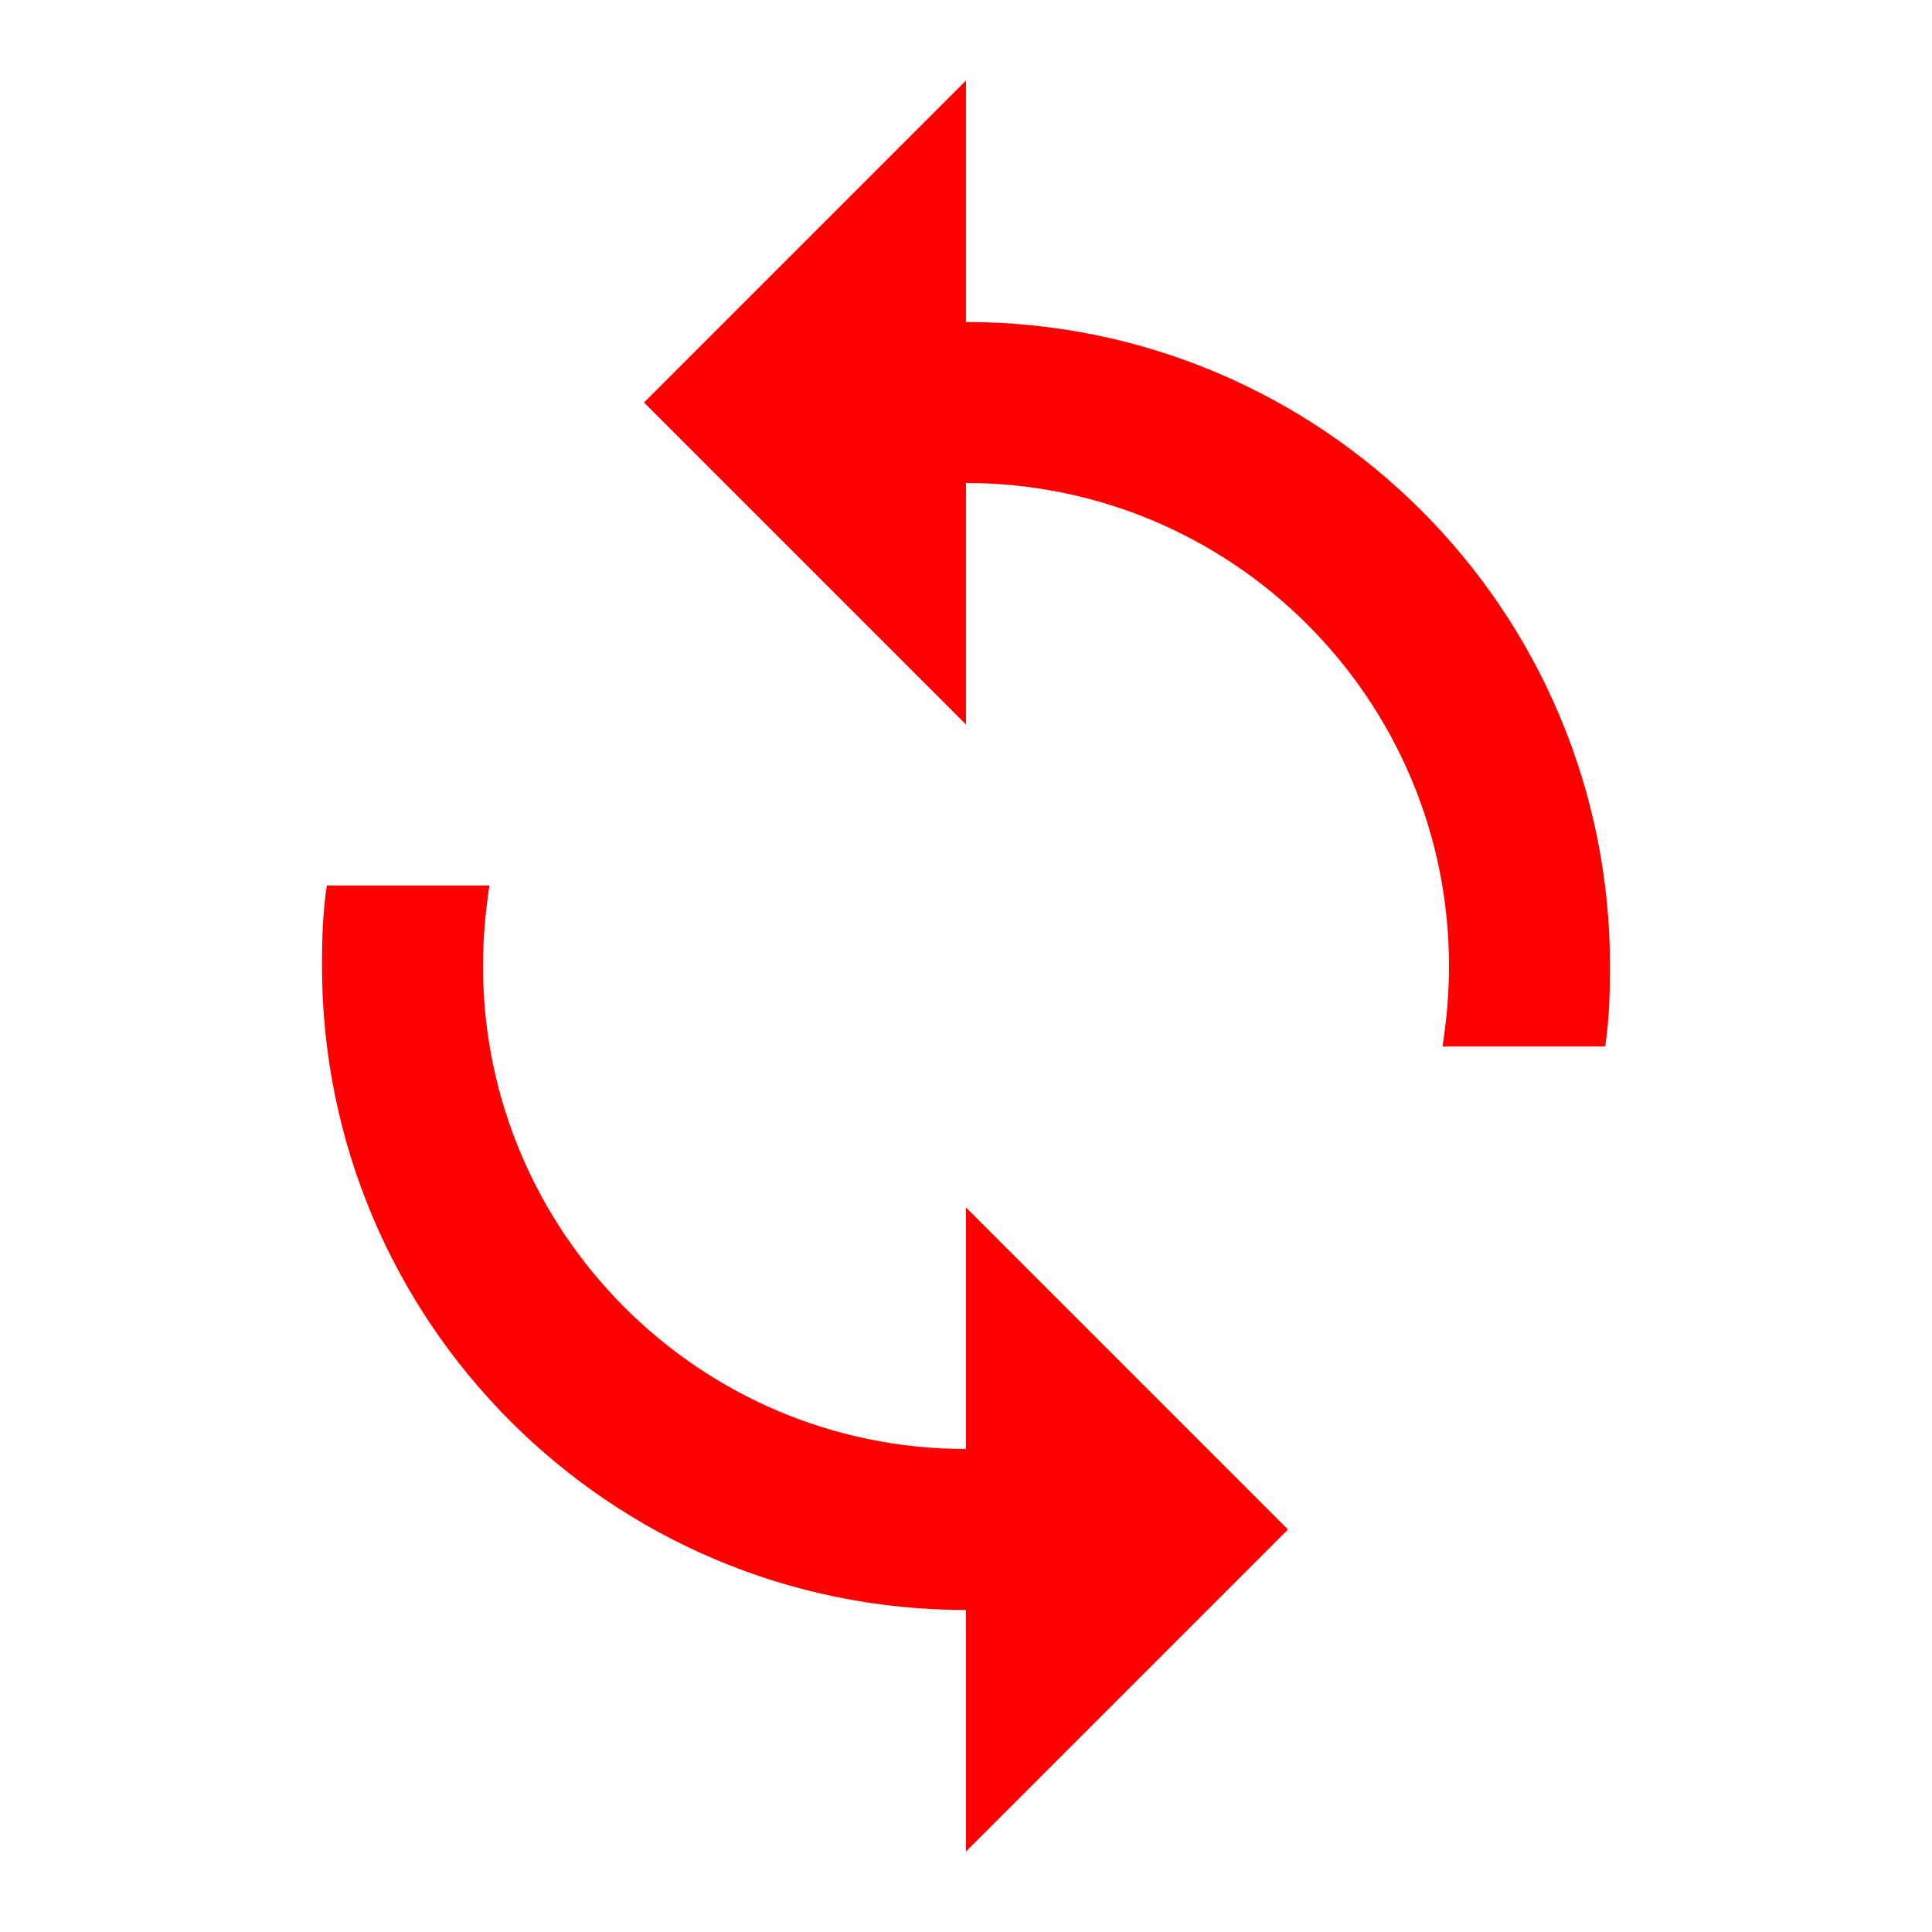 <svg xmlns="http://www.w3.org/2000/svg" height="24" width="24" viewBox="0 0 24 24">
  <path fill="red" d="M12 4V1L8 5l4 4V6c3.31 0 6 2.69 6 6 0 .34-.03.67-.08 1h2.02c.05-.33.06-.66.06-1 0-4.42-3.58-8-8-8zM6 12c0-.34.03-.67.08-1H4.06c-.05.33-.06.66-.06 1 0 4.42 3.58 8 8 8v3l4-4-4-4v3c-3.31 0-6-2.69-6-6z"/>
</svg>
